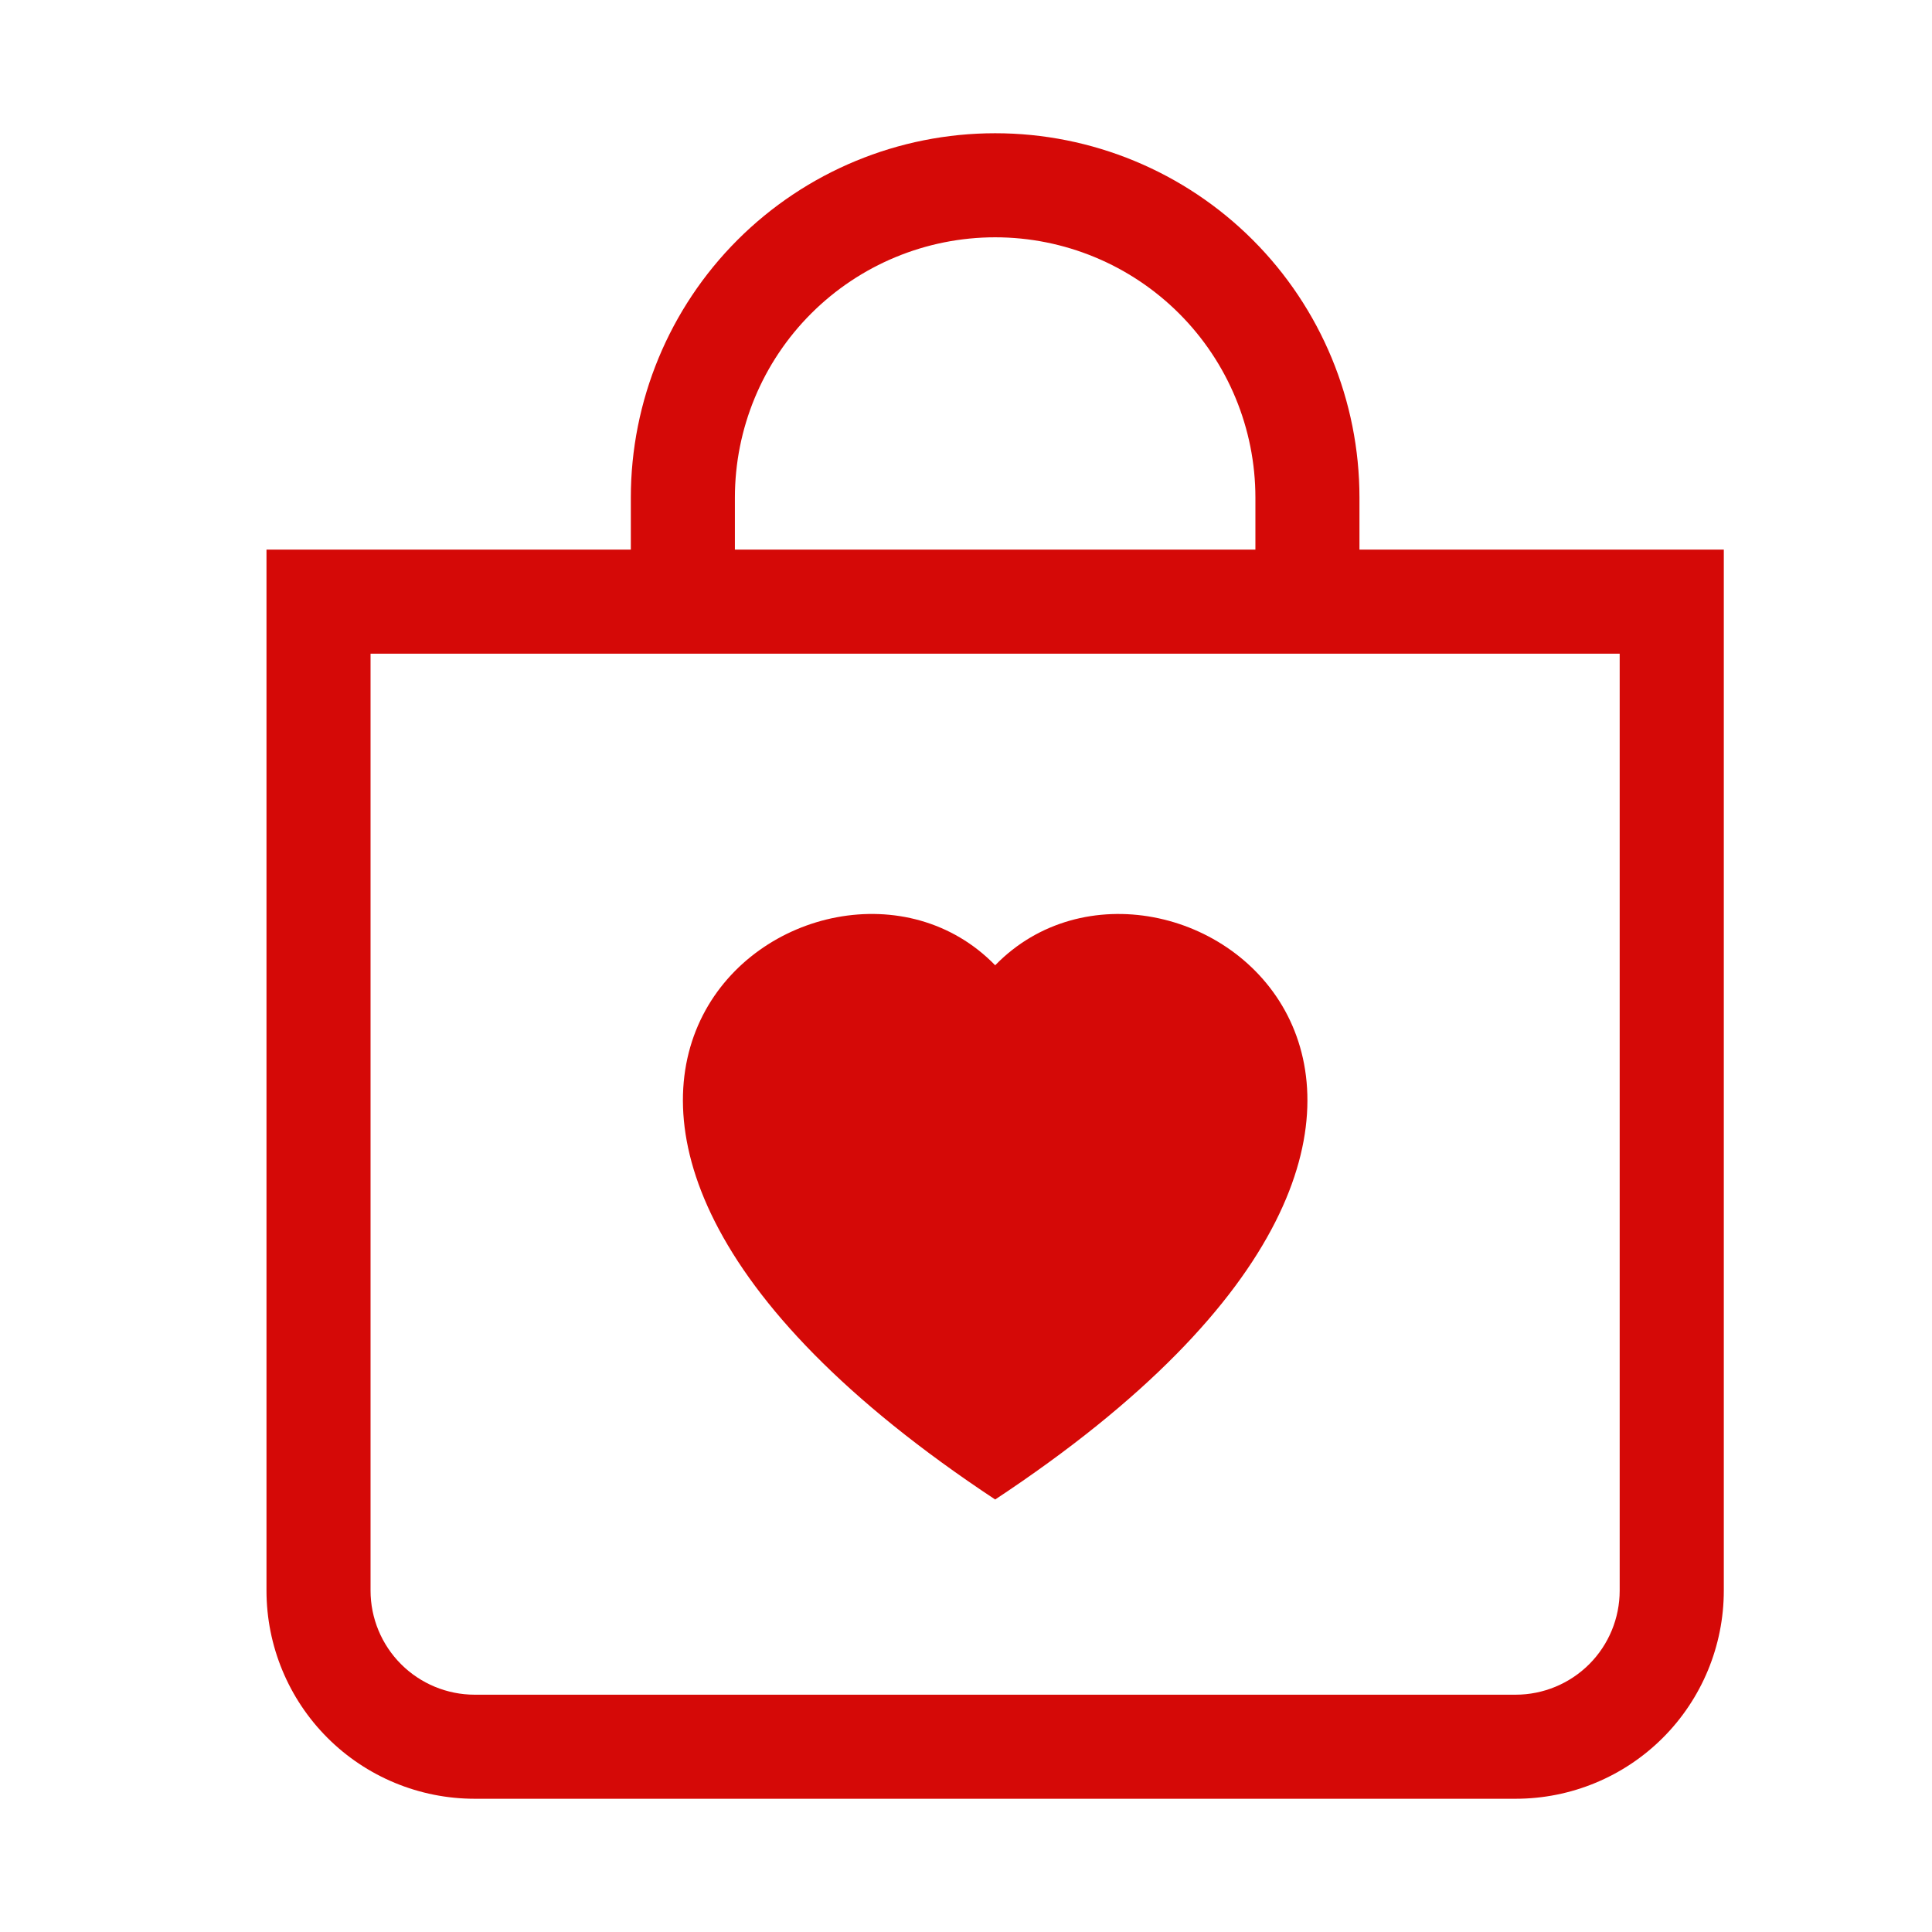 <svg width="29" height="29" viewBox="0 0 29 29" fill="none" xmlns="http://www.w3.org/2000/svg">
<path fill-rule="evenodd" clip-rule="evenodd" d="M18.844 7.469C18.844 6.433 18.432 5.439 17.7 4.707C16.967 3.974 15.973 3.562 14.938 3.562C13.902 3.562 12.908 3.974 12.175 4.707C11.443 5.439 11.031 6.433 11.031 7.469V8.25H18.844V7.469ZM20.406 7.469V8.25H25.875V23.875C25.875 24.704 25.546 25.499 24.96 26.085C24.374 26.671 23.579 27 22.75 27H7.125C6.296 27 5.501 26.671 4.915 26.085C4.329 25.499 4 24.704 4 23.875V8.25H9.469V7.469C9.469 6.018 10.045 4.627 11.07 3.602C12.096 2.576 13.487 2 14.938 2C16.388 2 17.779 2.576 18.805 3.602C19.83 4.627 20.406 6.018 20.406 7.469V7.469ZM24.312 23.875V9.812H5.562V23.875C5.562 24.289 5.727 24.687 6.02 24.98C6.313 25.273 6.711 25.438 7.125 25.438H22.75C23.164 25.438 23.562 25.273 23.855 24.98C24.148 24.687 24.312 24.289 24.312 23.875ZM14.938 14.489C17.538 11.816 24.039 16.494 14.938 22.508C5.836 16.492 12.338 11.816 14.938 14.489Z" fill="#D50907"/>
</svg>
